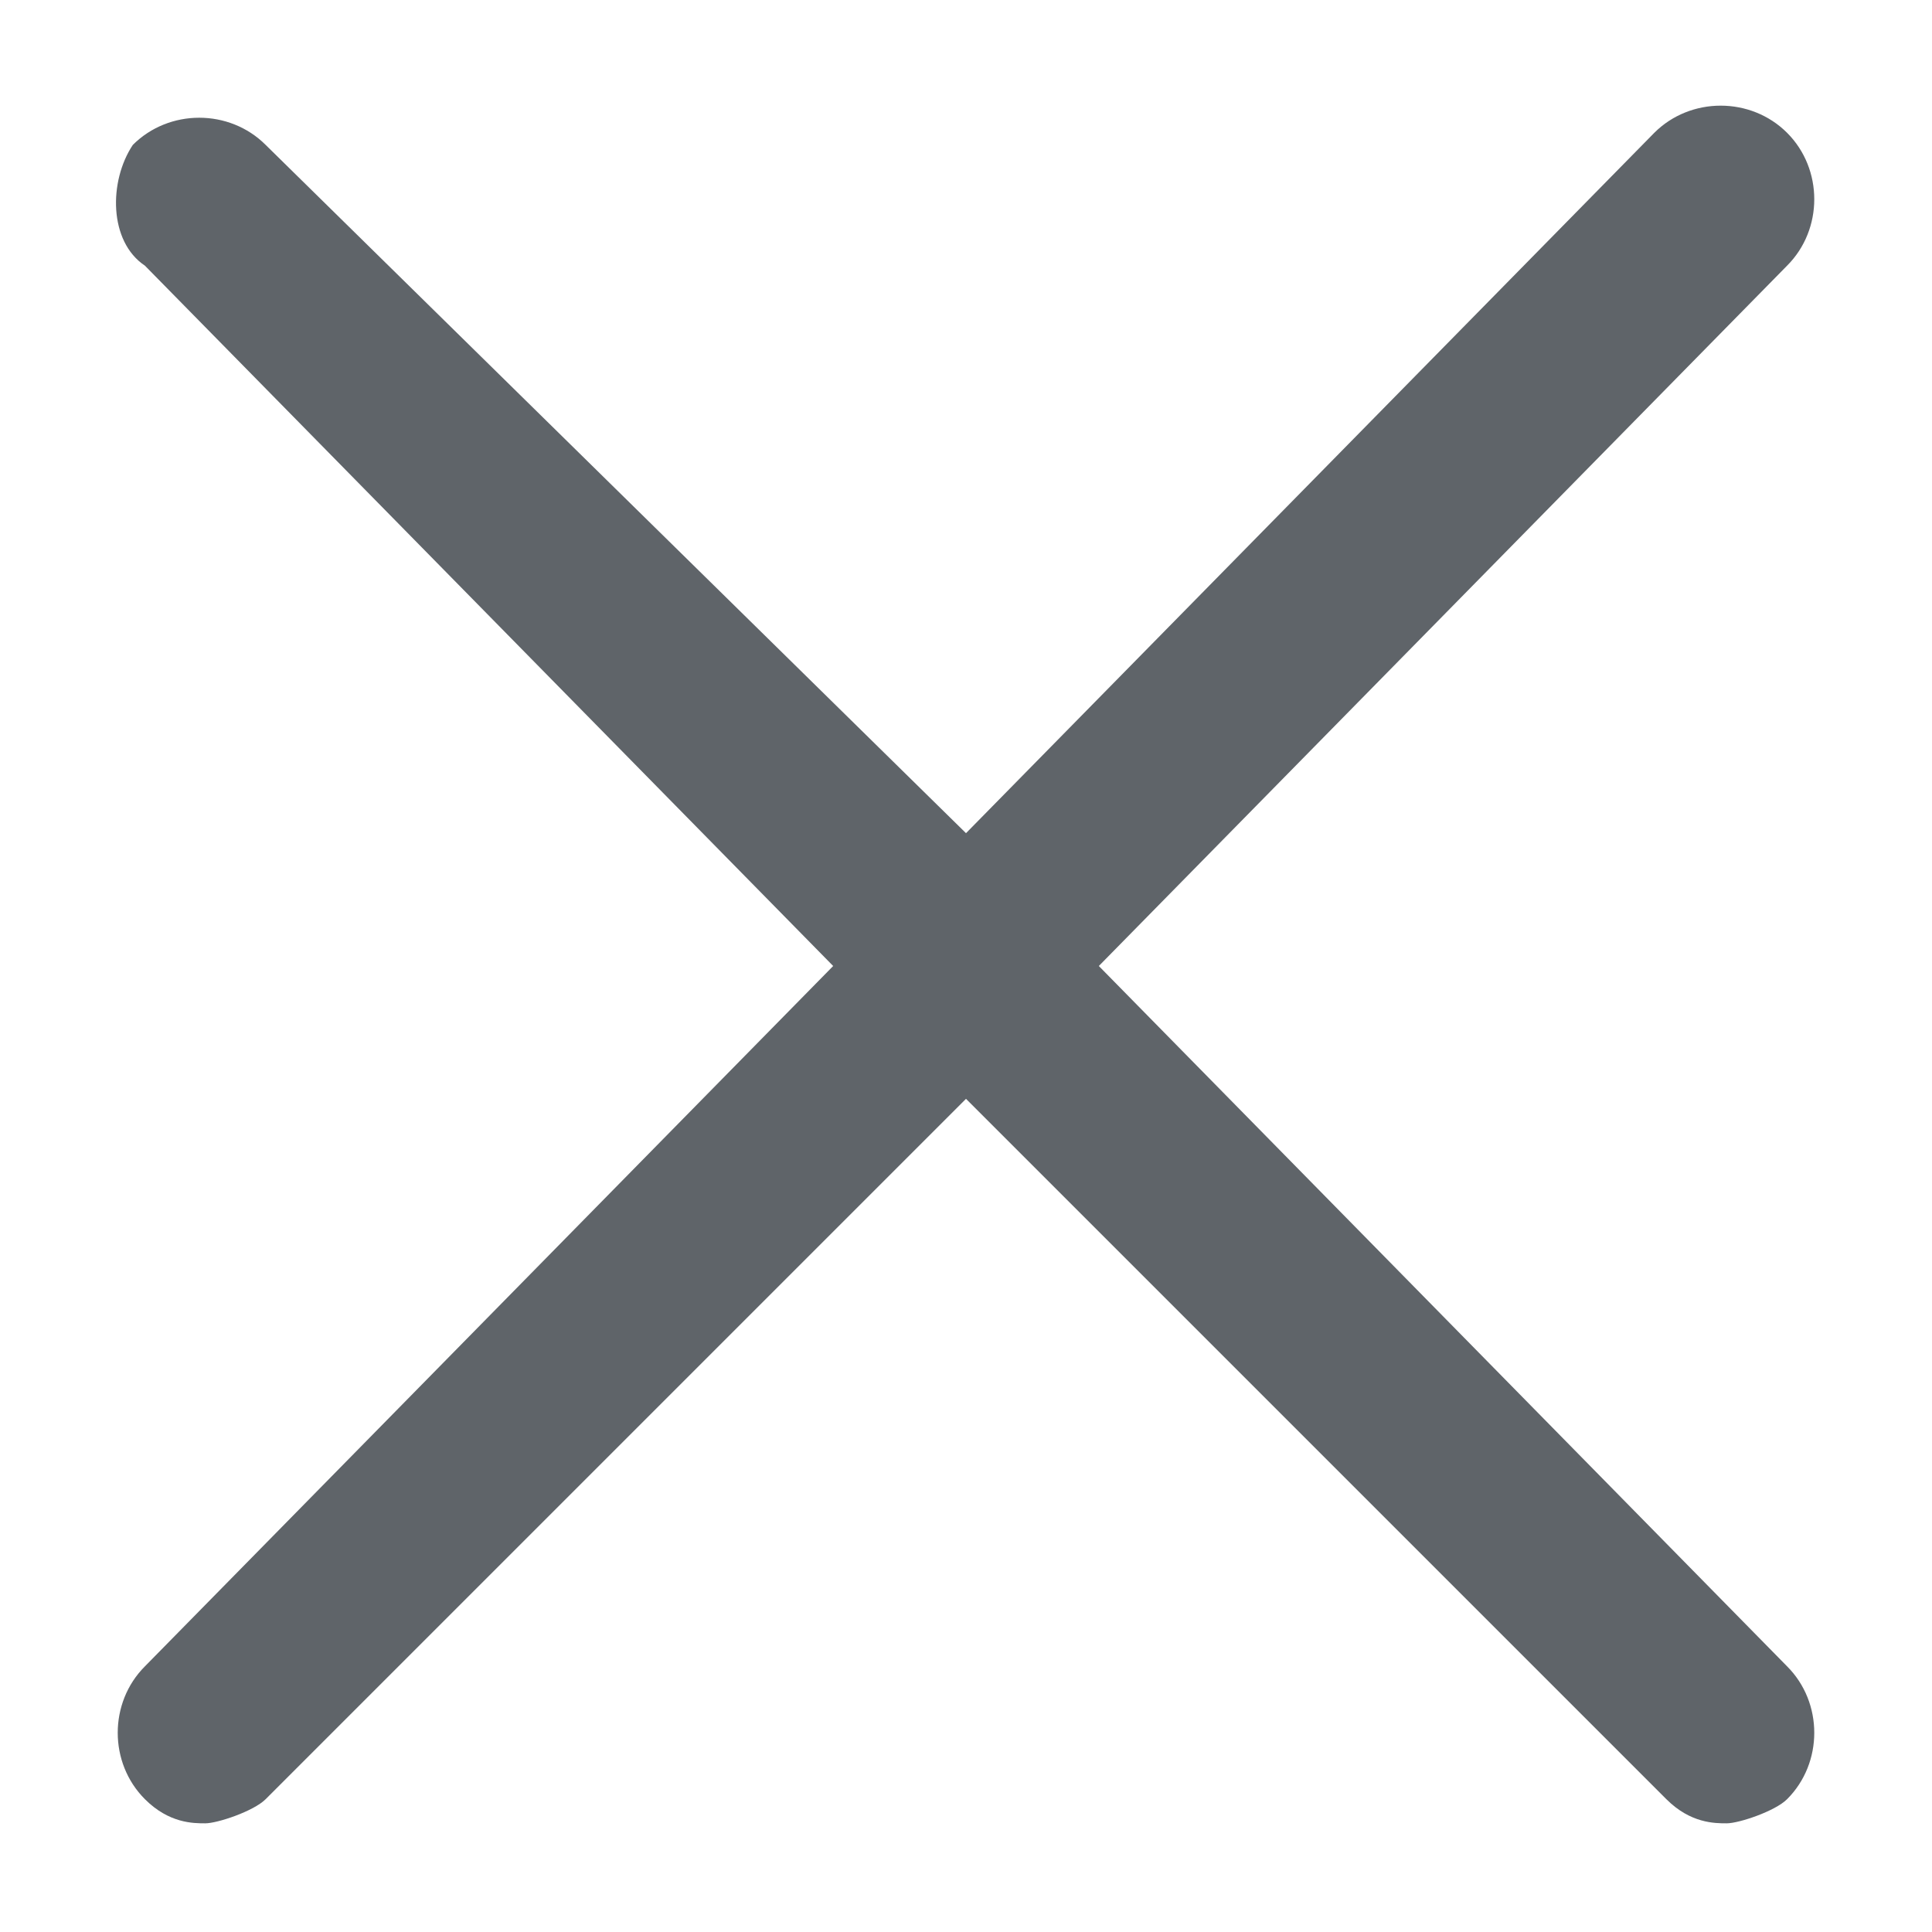 <?xml version="1.0" encoding="utf-8"?>
<!-- Generator: Adobe Illustrator 18.1.1, SVG Export Plug-In . SVG Version: 6.00 Build 0)  -->
<svg version="1.1" id="Layer_1" xmlns="http://www.w3.org/2000/svg" xmlns:xlink="http://www.w3.org/1999/xlink" x="0px" y="0px"
	 viewBox="0 0 16 16" enable-background="new 0 0 16 16" xml:space="preserve">
<g>
	<path fill="#5F6469" d="M9.1,8l5.7-5.8c0.3-0.3,0.3-0.8,0-1.1c-0.3-0.3-0.8-0.3-1.1,0L8,6.9L2.2,1.2c-0.3-0.3-0.8-0.3-1.1,0
		C0.9,1.5,0.9,2,1.2,2.2L6.9,8l-5.7,5.8c-0.3,0.3-0.3,0.8,0,1.1c0.2,0.2,0.4,0.2,0.5,0.2s0.4-0.1,0.5-0.2L8,9.1l5.8,5.8
		c0.2,0.2,0.4,0.2,0.5,0.2s0.4-0.1,0.5-0.2c0.3-0.3,0.3-0.8,0-1.1L9.1,8z"/>
</g>
</svg>
